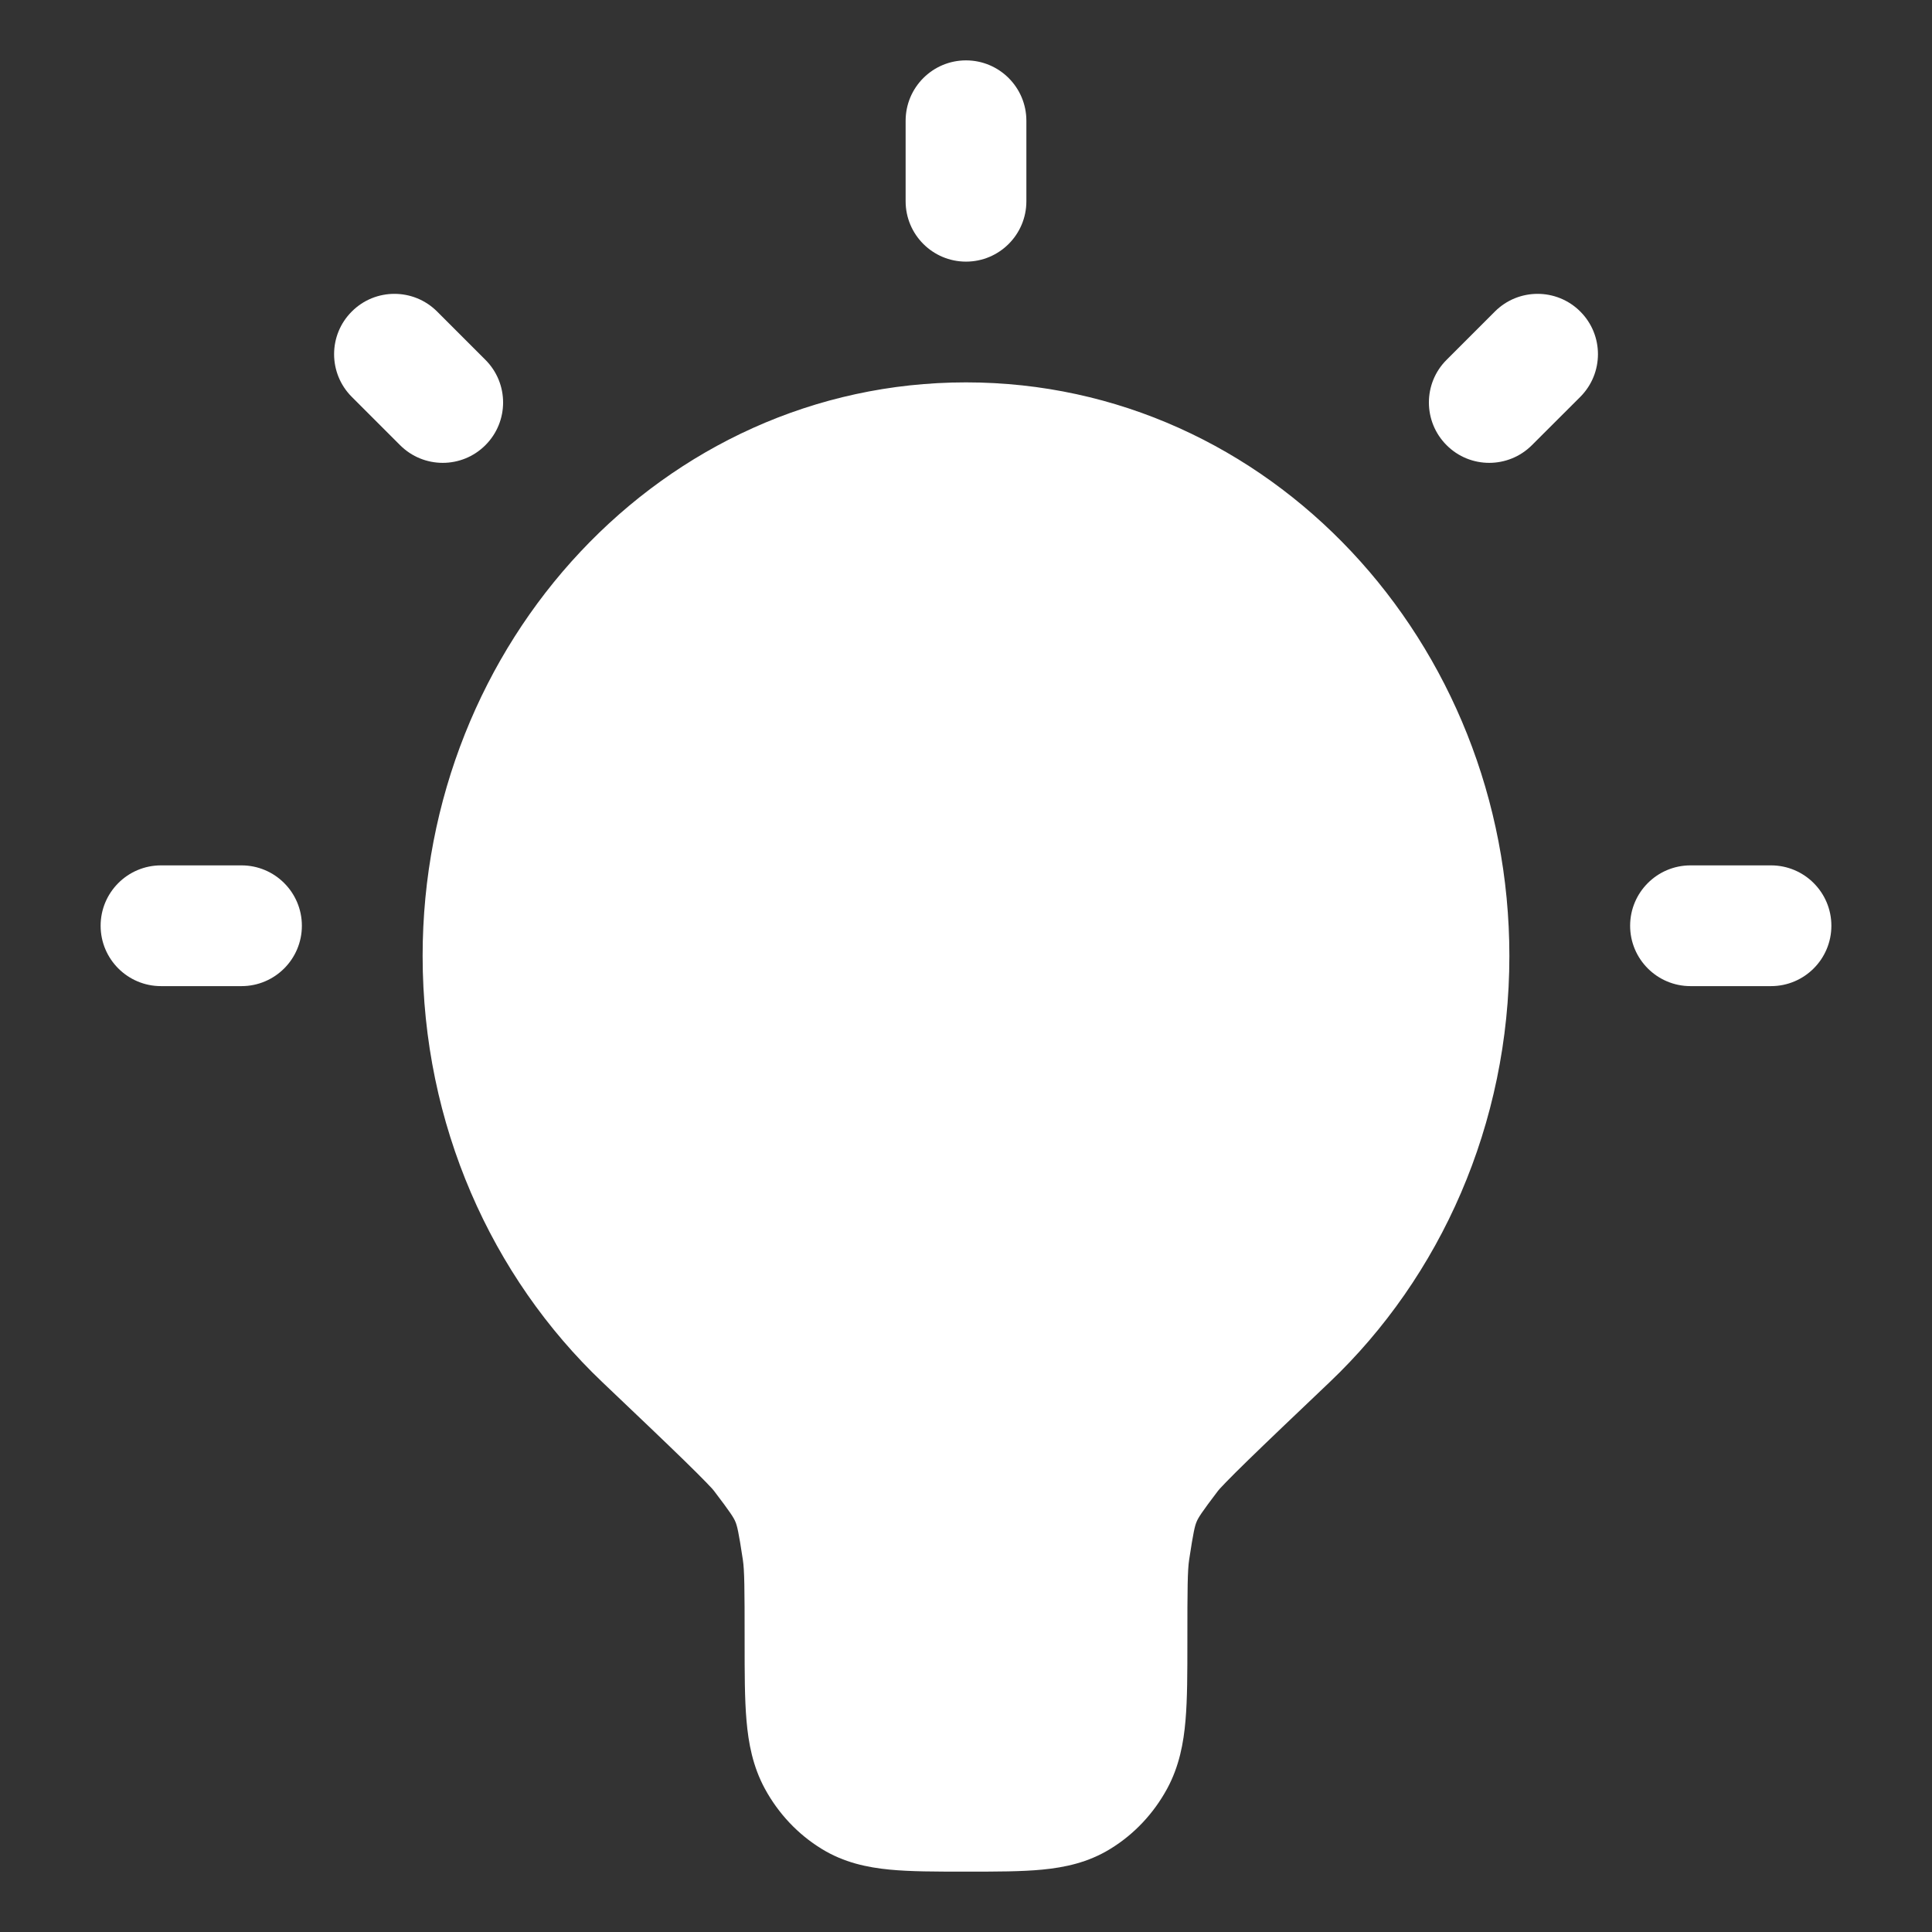 <?xml version="1.0" encoding="UTF-8"?> <svg xmlns="http://www.w3.org/2000/svg" width="24" height="24" viewBox="0 0 24 24" fill="none"><rect x="0" y="0" width="24" height="24" fill="#333333" stroke="none"/> <path fill-rule="evenodd" clip-rule="evenodd" d="M12 0.75C12.414 0.75 12.75 1.086 12.75 1.5V2.5C12.75 2.914 12.414 3.25 12 3.25C11.586 3.25 11.25 2.914 11.25 2.5V1.5C11.25 1.086 11.586 0.75 12 0.75ZM4.37 3.87C4.662 3.577 5.137 3.577 5.43 3.87L6.03 4.47C6.323 4.763 6.323 5.237 6.03 5.53C5.737 5.823 5.263 5.823 4.97 5.53L4.37 4.93C4.077 4.637 4.077 4.162 4.37 3.87ZM19.631 3.87C19.924 4.163 19.923 4.637 19.631 4.93L19.03 5.53C18.737 5.823 18.262 5.823 17.97 5.53C17.677 5.237 17.677 4.762 17.97 4.47L18.57 3.87C18.863 3.577 19.338 3.577 19.631 3.87ZM5.25 11.875C5.25 7.983 8.23 4.75 12 4.75C15.77 4.75 18.75 7.983 18.75 11.875C18.75 13.969 17.893 15.861 16.518 17.169C16.068 17.597 15.736 17.913 15.501 18.142C15.383 18.257 15.294 18.346 15.229 18.413C15.196 18.447 15.172 18.473 15.154 18.492C15.138 18.511 15.131 18.519 15.131 18.519C14.922 18.794 14.886 18.853 14.865 18.903C14.843 18.955 14.825 19.026 14.772 19.376C14.752 19.506 14.75 19.733 14.75 20.375V20.405C14.75 20.776 14.75 21.102 14.727 21.369C14.703 21.653 14.649 21.943 14.498 22.221C14.332 22.526 14.09 22.786 13.792 22.968C13.516 23.138 13.226 23.198 12.948 23.225C12.69 23.25 12.378 23.25 12.032 23.25H11.968C11.622 23.25 11.31 23.25 11.052 23.225C10.774 23.198 10.484 23.138 10.208 22.968C9.91 22.786 9.668 22.526 9.502 22.221C9.351 21.943 9.297 21.653 9.273 21.369C9.25 21.102 9.25 20.776 9.25 20.405V20.375C9.25 19.733 9.248 19.506 9.228 19.376C9.175 19.026 9.157 18.955 9.135 18.903C9.114 18.853 9.078 18.794 8.868 18.518C8.868 18.518 8.862 18.511 8.846 18.492C8.828 18.473 8.804 18.447 8.771 18.413C8.706 18.346 8.617 18.257 8.499 18.142C8.264 17.913 7.932 17.597 7.482 17.169C6.107 15.861 5.25 13.969 5.25 11.875ZM1.25 11.5C1.25 11.086 1.586 10.75 2 10.75H3C3.414 10.75 3.75 11.086 3.75 11.5C3.75 11.914 3.414 12.25 3 12.25H2C1.586 12.25 1.25 11.914 1.25 11.5ZM20.25 11.5C20.25 11.086 20.586 10.75 21 10.75H22C22.414 10.75 22.75 11.086 22.75 11.5C22.75 11.914 22.414 12.25 22 12.25H21C20.586 12.25 20.25 11.914 20.25 11.5Z" fill="white"></path> </svg> 